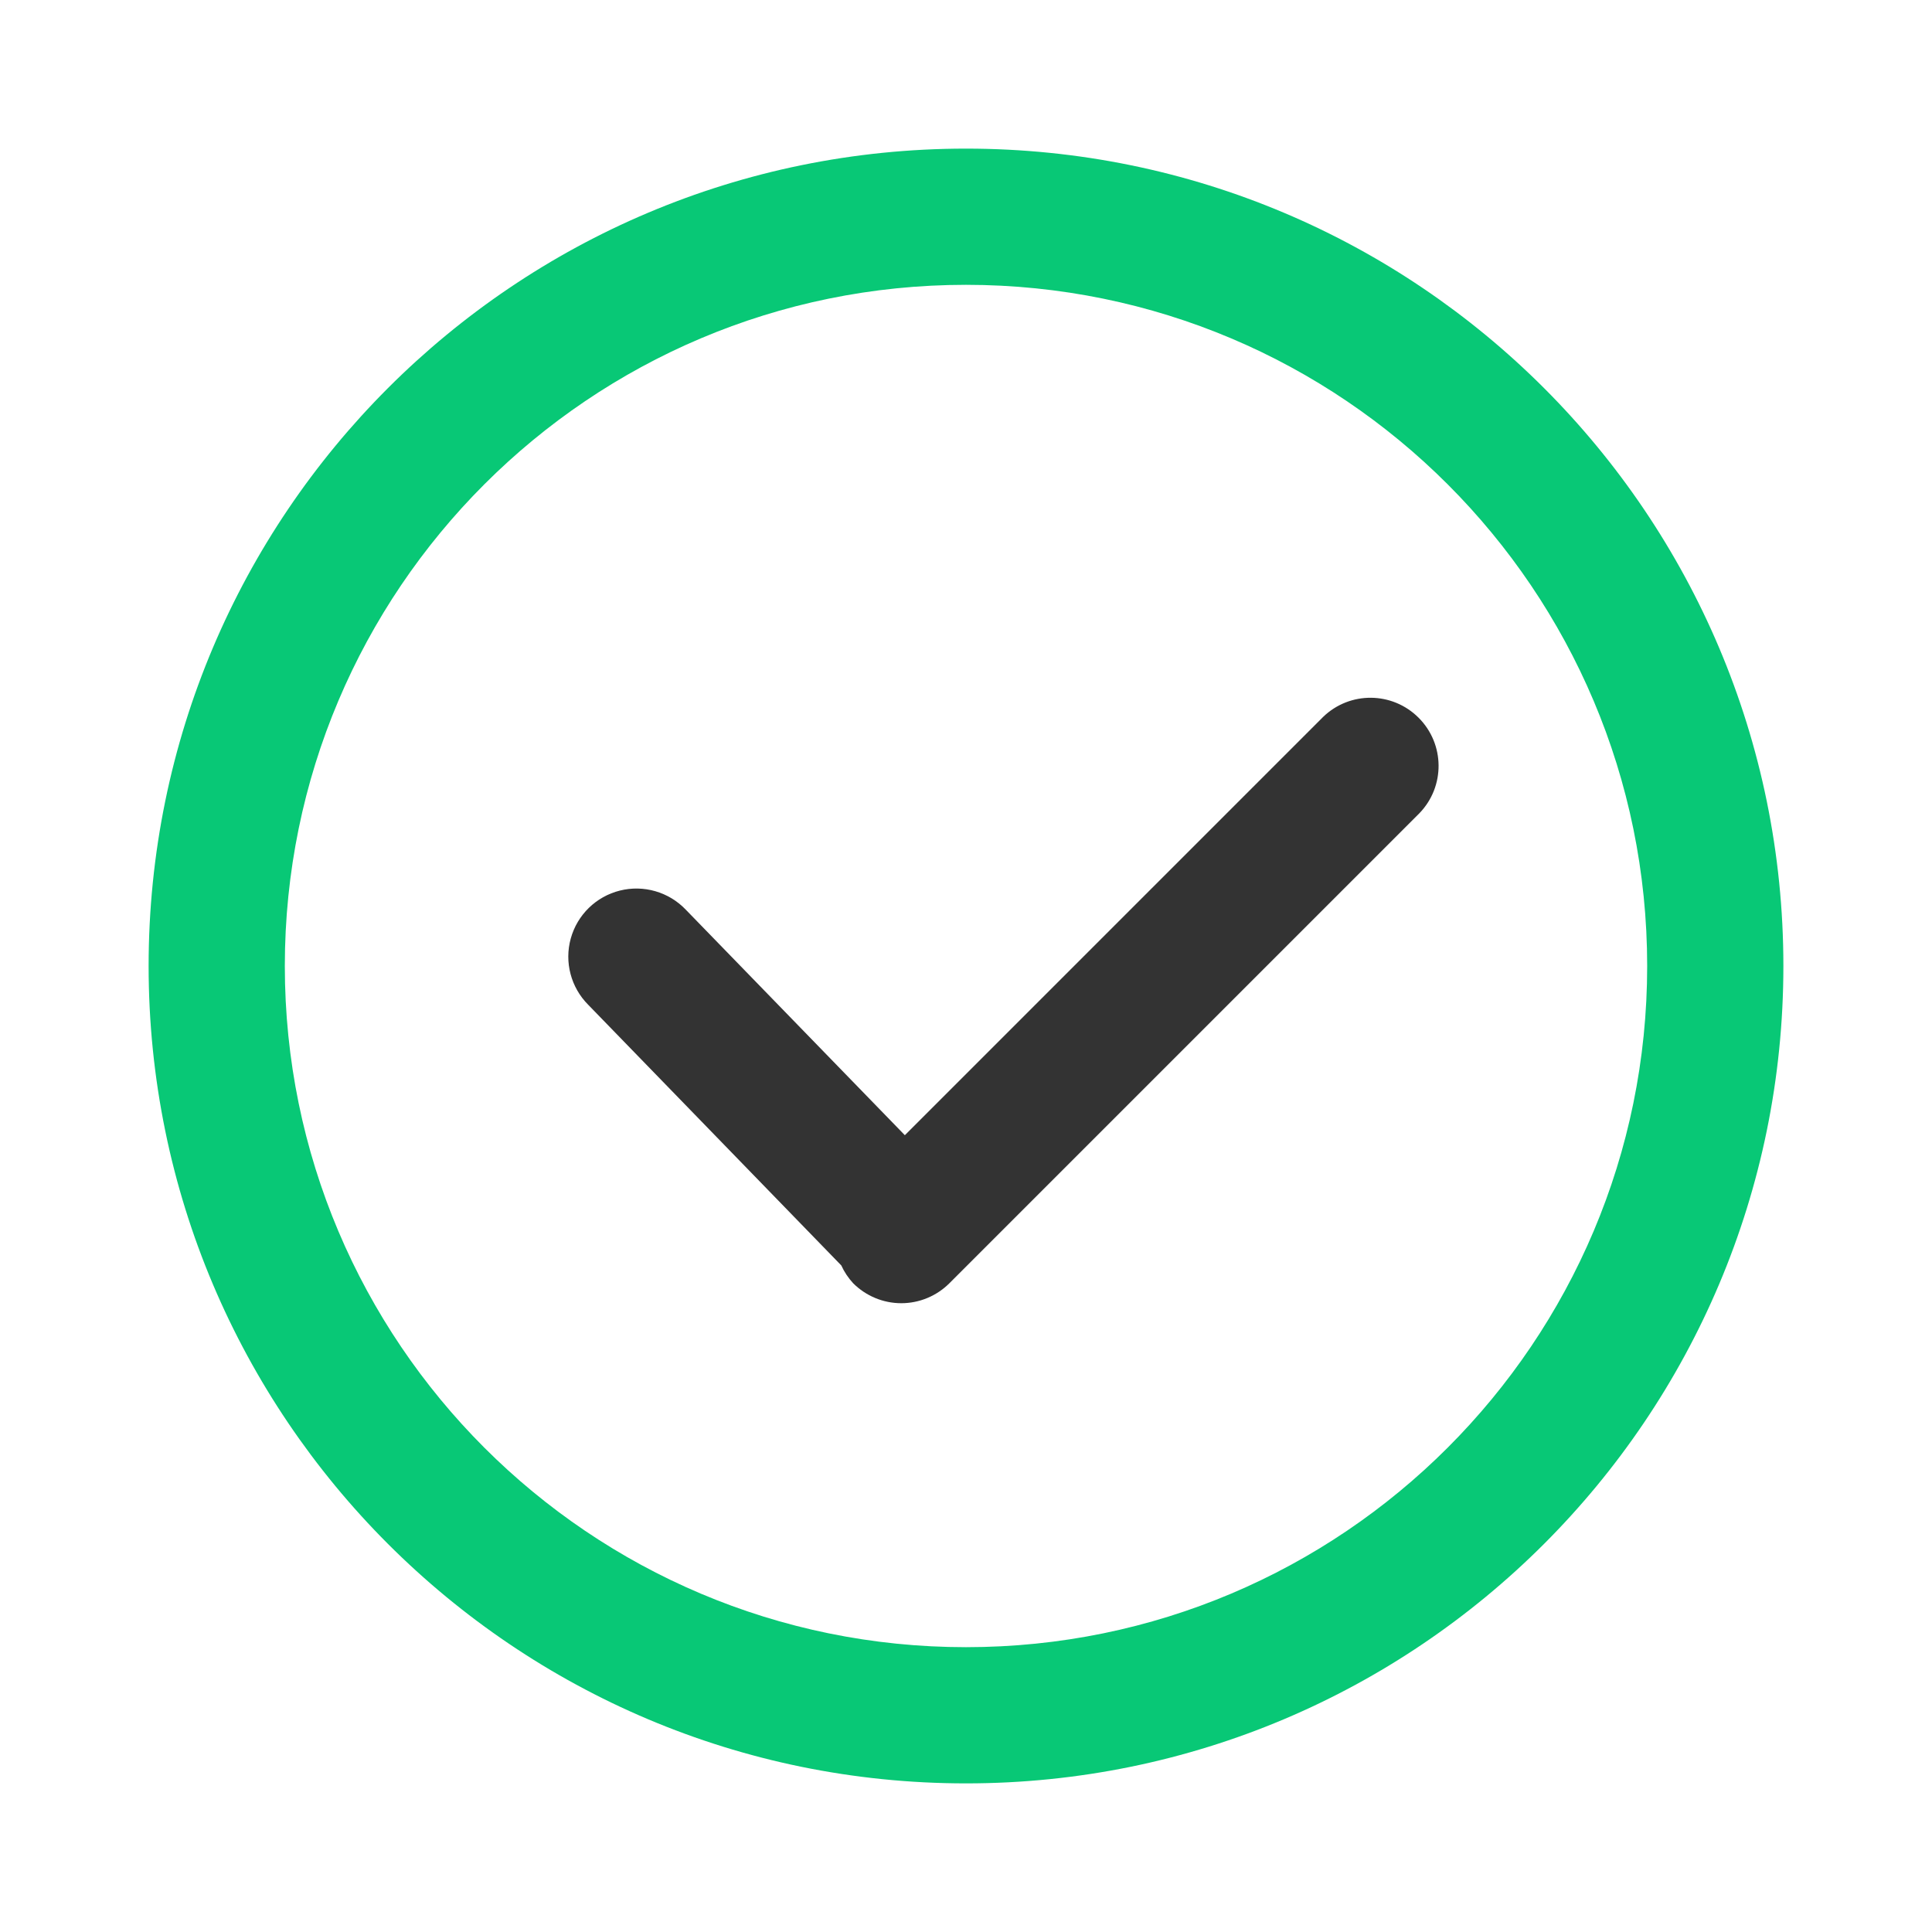<?xml version="1.0" encoding="UTF-8"?>
<svg width="26px" height="26px" viewBox="0 0 26 26" version="1.1" xmlns="http://www.w3.org/2000/svg" xmlns:xlink="http://www.w3.org/1999/xlink">
    <title>high-success-rate-icon</title>
    <g id="页面-1" stroke="none" stroke-width="1" fill="none" fill-rule="evenodd">
        <g id="FonesGo-Android-Data-Recovery" transform="translate(-1000, -1730)">
            <g id="成功-(2)" transform="translate(1000, 1730)">
                <rect id="矩形" fill-opacity="0" fill="#D8D8D8" x="0" y="0" width="26" height="26"></rect>
                <path d="M13,24 C6.925,24 2,19.075 2,13 C2,6.925 6.925,2 13,2 C19.075,2 24,6.925 24,13 C24,19.075 19.075,24 13,24 Z M13,3.833 C7.937,3.833 3.833,7.937 3.833,13 C3.833,18.063 7.937,22.167 13,22.167 C18.063,22.167 22.167,18.063 22.167,13 C22.167,7.937 18.063,3.833 13,3.833 Z" id="形状" fill="#08C876" fill-rule="nonzero"></path>
                <path d="M12.777,17.269 C12.605,17.441 12.372,17.538 12.129,17.538 C11.886,17.538 11.653,17.441 11.481,17.269 C11.416,17.198 11.362,17.118 11.322,17.03 L7.917,13.523 C7.683,13.289 7.593,12.948 7.681,12.63 C7.769,12.311 8.022,12.065 8.342,11.985 C8.662,11.905 9.001,12.003 9.229,12.242 L12.177,15.277 L17.806,9.648 C18.166,9.3 18.737,9.305 19.091,9.659 C19.445,10.013 19.45,10.584 19.102,10.944 L12.777,17.269 Z" id="路径" fill="#333333" fill-rule="nonzero"></path>
            </g>
        </g>
    </g>
</svg>